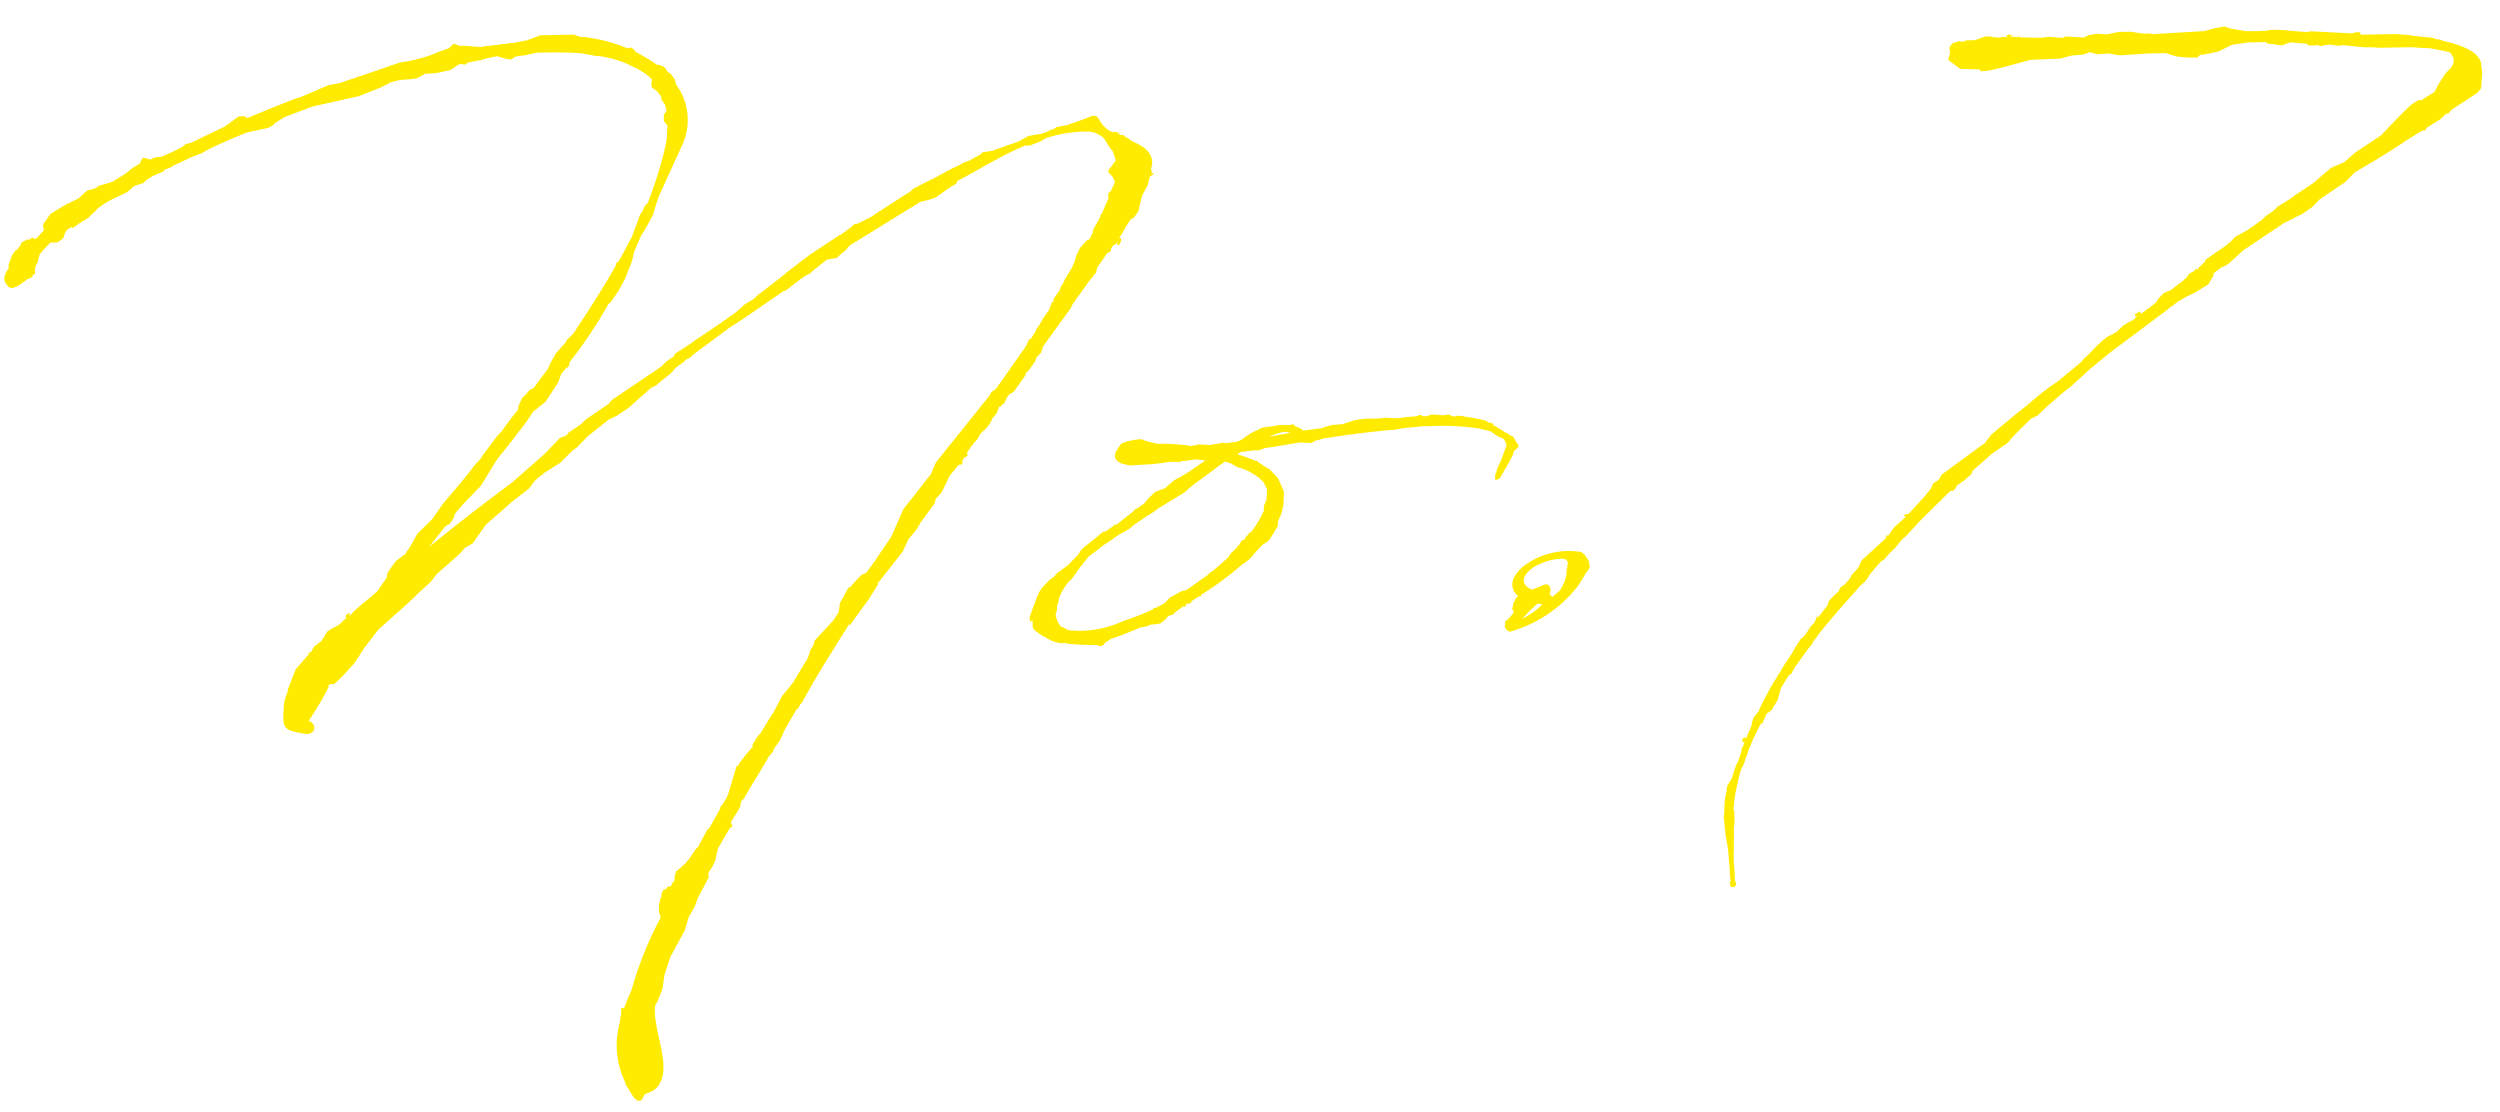 <svg xmlns="http://www.w3.org/2000/svg" width="130.642" height="58.096" viewBox="0 0 130.642 58.096"><path d="M35.446-30.2h.148l.665.148.628.222.074.037.665.332.037.037a2.816,2.816,0,0,1,.628.48v.074l-.037.222.037.074v.074l.111.074.148.111.222.3v.148l.185.258.074.332-.037.037-.111.185v.332l.111.111.074.111-.037.406v.037a2.85,2.85,0,0,1-.074.554,20.7,20.7,0,0,1-1,3.028l-.148.148-.148.3-.111.148-.443,1.145-.7,1.255-.148.111-.037.148c-.665,1.145-1.477,2.326-2.252,3.471l-.037.037-.111.111L33.6-15.4l-.074.148-.111.111-.406.443-.3.517-.111.258-.775,1-.222.111-.222.258-.074.074-.074.037L31.015-12l-.037.222c-.332.369-.591.738-.886,1.108l-.148.148-.185.222-.517.665a2.241,2.241,0,0,0-.258.369l-.3.3-.258.332-.591.7-.849.96-.406.554a1.446,1.446,0,0,1-.3.369l-.665.628-.406.7a3.194,3.194,0,0,0-.258.369l-.48.332-.443.591-.074.3-.48.665c-.037.037-.037.074-.074.074-.443.369-.886.7-1.292,1.071l-.037.074-.111.074.074-.111-.037-.037h-.037l-.148.074-.037.148h.074l-.185.148-.185.185-.258.148-.111.037-.3.185-.3.48-.406.3-.111.185-.037.074L19.865.7,19.828.665l-.037.074h.074l-.037.037-.7.775-.443,1.071v.111a1.94,1.94,0,0,0-.222.849c-.111,1.145.037,1.145,1.182,1.366.517-.037.517-.517.111-.7a14.714,14.714,0,0,0,1.071-1.735V2.4l.111-.037h.185l.443-.406.628-.665L22.745.48l.738-.923,1.588-1.366.554-.517.628-.554.332-.406L27.84-4.357l.222-.258.443-.258.185-.258.517-.7,1.4-1.182L31.5-7.68l.222-.3a2.209,2.209,0,0,1,.48-.406l.074-.074.849-.517.665-.628.258-.185.554-.554,1.108-.849.406-.185.591-.369,1.255-1.071.258-.111.3-.258.443-.332.258-.258v-.037l.48-.332.111-.111.222-.111.111-.111,1.957-1.4.775-.48.554-.369,1.514-1,.185-.074.591-.443.369-.258.3-.148.111-.111.628-.48.148-.111.517-.074.185-.185.258-.185.222-.258,3.729-2.215.48-.111.332-.111.332-.222.443-.3.332-.185.037-.111a.036.036,0,0,1,.037-.037c1.182-.591,2.326-1.292,3.545-1.772h.258l.591-.222.185-.111.074-.037a6.637,6.637,0,0,1,2.252-.3,1.276,1.276,0,0,1,.775.369l.222.369.148.222.074.074a3.789,3.789,0,0,1,.148.517l-.074.074-.185.258-.111.111v.037l-.037.074.037.074.148.148.074.111.074.185a.525.525,0,0,1-.074.222l-.148.3-.074.037-.074.185.037.111-.369.812-.074.074v.074l-.037.074-.369.628v.111L61-20.16l-.111.037-.258.258-.037.074-.074.037-.222.443-.074.258-.148.332-.369.591-.111.222-.148.222-.037.148-.332.443v.111l-.111.111-.037.111-.111.258-.3.406-.037.037v.037l-.185.3-.111.148a.036.036,0,0,1-.037.037l-.037.111-.258.406-.111.037-.148.332-1.4,1.92-.222.3-.222.148-.111.185L52.763-8.64l-.258.591L51.028-6.24,50.363-4.8l-.886,1.255-.443.591-.258.111-.443.443-.111.148-.148.074-.148.258-.3.517-.074.48-.3.443a.036.036,0,0,0-.037.037l-.96,1-.037.185-.185.3L45.9,1.44l-.812,1.292-.591.7-.48.886-.074.074-.554.886-.222.258-.258.406.037.074-.332.369-.332.406-.111.185-.111.074-.48,1.514h-.037V8.64l-.258.406-.074.037-.074.222-.591,1-.037-.037L40.1,11l-.148.258-.074.037-.332.48-.258.3-.3.258-.185.148-.074.258v.185l-.148.185-.037.111-.074.037h-.111l-.074.111-.074.037h-.074l-.111.222-.037-.037v.037l.037.037v.111l-.074.111v.074l-.074.258v.406l.037.074v-.037l.037.222a18.562,18.562,0,0,0-1.588,3.766l-.148.3-.258.628-.148-.037v.3l-.037.148v.111l-.037.074v.111a4.439,4.439,0,0,0,.222,3.175v.074l.443.738.185.148h.185l.185-.332a3.845,3.845,0,0,0,.443-.185c1.255-.812,0-3.1.185-4.431l.148-.258.258-.628.111-.7.332-.96.775-1.366.222-.7.332-.554.148-.406.591-1.071v-.258l.222-.332.148-.3.148-.628.628-1.034.148-.111-.074-.222.48-.738.074-.332.148-.148h.037V8.64A.036.036,0,0,1,42.5,8.6c.443-.738.886-1.4,1.255-2.031l.258-.3V6.2l.369-.517.222-.48.037-.037V5.132L45.268,4.1h.074l.037-.111a.28.28,0,0,0,.074-.148l.074-.037.258-.443.258-.443C46.782,1.7,47.446.7,48.074-.258h.074l1-1.329.48-.738V-2.4l1.329-1.625.3-.628.443-.517.222-.369.738-.96.074-.258.3-.3.148-.3.3-.591.48-.554h.074l.111-.037.037-.258.074-.074.185-.111-.037-.148.258-.369.332-.369.074-.148.074-.111.332-.3.185-.258.111-.222.222-.258.111-.3.037-.037h.037l.222-.185.111-.222L56.566-12l.111-.148.222-.111.628-.849.037-.148.148-.111.369-.517.037-.148.258-.258.111-.332,1.477-1.957.111-.222.628-.849.222-.3.406-.48.037-.222.554-.775.111-.037.074-.074.037-.148.074-.111L62.4-19.9l.111-.148-.074.148.074.074h.037l.111-.222V-20.2h-.111l.185-.258.185-.332.258-.369.148-.074.258-.332.222-.849.3-.517.111-.443.111-.074.074-.037v-.074H64.32V-23.7l-.037-.074a1.078,1.078,0,0,0,.074-.332c0-.591-.48-.886-1.034-1.145l-.148-.111-.222-.148h-.037l-.037-.074h-.148l-.111-.074.037-.074h-.037v.037l-.222-.074-.037.037h-.037a1.373,1.373,0,0,1-.665-.628c-.111-.185-.148-.258-.369-.258-.48.185-.923.332-1.4.48l-.48.074-.185.111-.148.037-.222.111-.369.111h-.111l-.443.074-.369.185-.111.074-1.44.48-.517.074-.111.111-.148.074-.406.222-.185.074h-.074l-.332.185L53.908-24l-1.071.554h-.074v.037l-.185.074-.738.369-.111.111-.111.074-.258.148-1.772,1.108-.7.332h-.148l-.148.148-.517.369-.148.074-1.514.96-.258.185-1,.738-.369.3-1.255.923-.037.074-.554.332-.48.406-.812.554-.849.554-.517.332-.148.111-.886.554-.074.148-.406.258-.258.258-2.622,1.7-.148.185-1.182.775-.332.3-.628.406-.111.148-.332.111-.849.849-1.7,1.44c-1.034.738-2.658,1.92-4.394,3.286L27.1-5.8l.185-.074.222-.3.074-.222.111-.148.332-.369.96-.96L29.8-9.157c.369-.48.812-.96,1.218-1.514l.074-.074.369-.48.3-.443.665-.517.258-.369.443-.665.148-.406.258-.3.074-.037.074-.074.037-.111v-.074a23.427,23.427,0,0,0,2.1-3.028l.111-.074.443-.628.332-.591.369-.886.148-.554.369-.812.222-.332.406-.7.148-.48.185-.517,1.218-2.548a3.137,3.137,0,0,0-.222-3.286l-.037-.222L39.36-29.1l-.111-.148-.074-.037v.037l-.148-.222V-29.5l-.148-.111-.185-.074h-.111a11.257,11.257,0,0,0-1.108-.7l-.111-.148-.111-.074h-.111l-.074.037a8.188,8.188,0,0,0-2.511-.665l-.3-.111H32.529l-.738.258-.665.111-1.809.185-.738-.074h-.3l-.258-.111-.111.037-.185.185-.554.185-.369.148a8.95,8.95,0,0,1-1.662.369l-1.366.443-1.735.554-.369.074-.258.037-1.182.48-.369.148-.185.037-.074.037c-.849.3-1.662.628-2.511.96v-.037l-.111-.074h-.3l-.738.517-1.772.812-.3.074-.185.148c-.369.185-.7.332-1.071.48l-.369.037-.222.111-.369-.111-.111.111-.074.185-.111.074-.258.148L11-24.738l-.332.258-.628.369-.222.074-.554.148-.111.111-.443.111-.111.074-.369.332-.7.332-.775.443-.406.554v.148l.037.111v.037l-.406.443H5.871l-.111-.074-.111.111H5.5l-.3.148-.074.185-.074.074-.074.111H4.911l-.222.3-.111.3-.074.185v.111h.037l-.222.369v.074l-.037.037a.494.494,0,0,0,.037.332l.185.258.185.037.3-.111.48-.332.258-.111.037-.111.111-.037V-19.5l.037-.258.111-.185.111-.406a4.607,4.607,0,0,1,.591-.628h.369l.3-.222.074-.222.111-.185.148-.111.111-.037.074.037.3-.222.517-.3.3-.3.074-.037.074-.111.369-.258.332-.185.886-.406.369-.3c.037,0,.037-.037.074-.037L11.631-24l.148-.148.369-.222.554-.222.037-.074.3-.111.074-.037.037-.037,1.071-.48.111-.037.406-.148.111-.074.3-.148c.554-.258,1.108-.48,1.662-.7l.3-.111.96-.185.148-.037.222-.111.148-.148.517-.3,1.477-.517,2.363-.48,1.182-.443.517-.258.48-.111.591-.037.3-.037.443-.222.628-.037.7-.148.48-.3.3.037.148-.111.7-.111.222-.074.591-.111.48.148.258.037.222-.148.591-.074.517-.111c.775,0,1.551,0,2.326.074ZM70.892-6.129l.037-.665-.185-.443L70.634-7.5l-.443-.48-.3-.185-.148-.111-.074-.037-.111-.111h-.074a8.826,8.826,0,0,0-.96-.369l.185-.111.665-.074h.3l.3-.111c.665-.074,1.255-.185,1.846-.258l.591.037.185-.111.332-.074L73-9.526c1.071-.148,2.215-.3,3.84-.406a7.611,7.611,0,0,1,.96-.111l.443-.037h.554a11.866,11.866,0,0,1,2.437.185l.554.148.3.222.369.185.111.185c0,.074.037.111.037.148l-.258.665-.074.185a2.783,2.783,0,0,0-.222.48v.074l-.074.111v.3l.222-.074.148-.222c0-.037.037-.074.074-.111v-.037l.148-.222.332-.591L83-8.714l.222-.185v-.111l-.148-.222-.111-.222-.185-.074-.111-.111H82.6a6.013,6.013,0,0,0-.628-.406l-.111-.148h-.148l-.148-.111a7.847,7.847,0,0,0-1.034-.222l-.148-.037-.3-.037-.148.037h-.111l-.222-.111-.258.037h-.074l-.332-.037h-.258l-.222.074H78.24l-.074-.074h-.074l-.074.037-.148.037c-.222,0-.443.037-.628.037a2.105,2.105,0,0,1-.48.037h-.037l-.443-.037-.3.037h-.738l-.369.037-.222.037-.591.185-.554.037-.443.111-.037.037L72-9.969a1.109,1.109,0,0,0-.406-.222l-.111-.111-.258.037a2.737,2.737,0,0,0-.775.037l-.332.037-.3.037-.185.111-.111.037-.3.148-.332.222a1.5,1.5,0,0,1-.332.185l-.628.074-.111-.037-.7.111-.591-.037-.406.074a10.12,10.12,0,0,0-1.772-.148L63.8-9.563l-.3-.111-.369.037-.369.074-.3.111-.3.443-.037.258.111.185.222.148.443.111.849-.037H63.8a10.037,10.037,0,0,0,1.145-.111h.443l.111.037.037-.037.111-.037a5.045,5.045,0,0,0,.7-.074l.517.074c-.332.185-.665.443-1.034.665l-.332.185-.3.148-.48.406-.517.185-.332.3-.258.3-.332.222-.111.037-.185.185-.886.665-.037-.074-.074.111-.3.185-.074.074-.185.037-.222.185-.812.628-.148.148-.111.185-.554.554-.628.443-.074.111-.258.185-.443.443-.148.222-.258.628-.258.665.037.222L57.674-.3V.037c.037.258.812.628.96.738a2.429,2.429,0,0,0,.554.148c.037,0,.111-.037.148-.037V.923L60,1l.7.037h.258l.258.074.111-.037.148-.185.111-.037.148-.111C62.252.591,62.769.369,63.36.148h.074l.222-.037L63.8.037,64.209,0l.148-.037.258-.185.148-.185.258-.074.185-.185h.037l.3-.222h.148V-1c.037,0,.037,0,.074-.037h.148l.074-.074v-.037l.406-.258H66.5v-.074a16.366,16.366,0,0,0,2.178-1.551l.074-.037.3-.222.185-.185.148-.185.369-.369.332-.222.258-.369.222-.369c.037-.111,0-.222.037-.3l.148-.3A3.076,3.076,0,0,0,70.892-6.129Zm-1.735,1.44h-.074l-.074.111-.111.111-.074.148-.148.037-.111.185-.222.258-.222.185-.074.111-.111.148c-.3.258-.591.517-.886.738l-.074.037-.111.111-1.145.775h-.074L65.5-1.7l-.628.332-.3.3-.443.222h-.111l-.037.074A13.833,13.833,0,0,1,62.4-.185a5.338,5.338,0,0,1-2.7.443c-.074,0-.148-.037-.222-.037L59.262.074h-.074a1.029,1.029,0,0,1-.3-.7l.037-.111.037-.074v-.222l.074-.185.037-.148V-1.44a3.232,3.232,0,0,1,.591-.923c.037,0,.037-.037.074-.037l.185-.258.332-.443.406-.48.037-.037.517-.369.185-.148.406-.258.443-.3.554-.3.185-.148.037-.037.738-.48.258-.148.369-.258,1.329-.775.258-.222.332-.258c.665-.443,1.108-.812,1.588-1.108a.129.129,0,0,0,.074.037l.222.074.3.185.332.111.258.111.3.185.258.185.222.222.185.369V-6.9l-.037.517-.148.332v.222A5.633,5.633,0,0,1,69.157-4.689Zm1.034-4.985c.369-.148.849-.332,1.108-.185ZM82.929-1V-.96l-.111.185-.074.332.074.148v.037l-.258.3-.222.185.037.111a.222.222,0,0,0-.037.148A.446.446,0,0,0,82.6.738a6.9,6.9,0,0,0,3.286-1.957v-.037c.074-.037.111-.111.185-.185l.148-.148v-.037a6.013,6.013,0,0,0,.406-.628l.148-.185.074-.148L86.806-2.7c.037-.222-.148-.332-.222-.517L86.4-3.36a3.919,3.919,0,0,0-1.735.074,3.612,3.612,0,0,0-1.145.517,1.971,1.971,0,0,0-.665.7.767.767,0,0,0,.222.96l-.111.074ZM84.7-1.218a.279.279,0,0,0,.037-.3v-.037A.227.227,0,0,0,84.48-1.7l-.665.258c-.7-.258-.48-.812.111-1.182a3.162,3.162,0,0,1,1.44-.406l.222.037.111.148-.037.222v.074l-.037.074v.185l-.074.332a2.929,2.929,0,0,1-.3.591l-.406.332Zm-.369.554a4.3,4.3,0,0,1-1.071.738A8.063,8.063,0,0,1,84.074-.7C84.148-.7,84.222-.665,84.332-.665Zm43.5-28.32h.332l.443.037h1.7l.369.037.554.037.369.074.185.037.48.111.185.3v.258l-.111.222-.332.332-.369.554-.222.406-.517.3-.148.111h-.185l-.369.222-.517.48-1.108,1.108-1.329.849-.48.406-.148.111-.554.222-.148.074-.886.738-.923.591-.369.258-.628.369-.185.185-.48.332-.148.148-.48.332-.332.222-.591.3-.258.258-.332.258-1,.665-.037.111-.332.3-.037.074-.037.037-.037-.074-.148.148-.148.074-.111.074-.074.111-.185.185-.7.517-.369.148-.3.3-.074.148c-.258.222-.554.406-.849.628v-.148l-.3.148v.111l.148-.037-.111.074-.037.074-.148.111h-.037l-.406.222-.406.369-.517.258-.222.185-.258.222-.517.517-.222.185-.111.148-1.255,1-.074.037-.037.037c-.3.185-.591.406-.886.628l-.628.517-.628.48-1.255,1-.443.554.037-.074L105.3-7.052l-.148.258-.3.185-.111.258-.406.48-.775.812-.258.074.074.111-.591.517-.332.443-.074-.037-.074.185-1.255,1.108-.148.3v.037l-.443.48v.074l-.332.369-.222.148-.111.222-.185.148-.332.332-.037.185-.443.554L98.7.3V.222l-.074.037V.332l-.111.222-.185.185-.3.443-.148.148-.111.074-.037.074-.222.332-.222.369c-.222.332-.443.628-.628.96l-.074.074-.074.148A6.5,6.5,0,0,0,96,4.209a7.255,7.255,0,0,0-.48.923l-.258.3-.111.3v.111l-.111.258-.111.222-.074.222-.074-.074-.111.074-.037.111.037.074h.037l.074-.074-.037.074-.037.148-.037.074-.074.111v.111l-.222.628L94.3,7.9l-.148.406v.037l-.111.3-.222.332-.037.185v.074a4.32,4.32,0,0,0-.148,1.182L93.6,10.6l.074.96.111.7.037.443c0,.222.037.443.037.7v.258l.037.074-.037.037.037.148-.037.148v.111l.074.111h.148l.074-.074.037-.074-.074-.222v-.406l-.037-.48c0-.738.037-1.182.037-1.92L94.154,11v-.7l-.037-.074v-.111l.037-.074V9.9a5.3,5.3,0,0,1,.148-.812,9.248,9.248,0,0,1,.258-.96l.111-.185.3-.812a11.6,11.6,0,0,1,.665-1.366H95.7l.074-.037-.037-.037.185-.406.3-.222.074-.148.222-.332.185-.628.443-.7.111-.037.185-.332.775-1.034.111-.111.148-.258c0-.037.037-.037.074-.074l.074-.074V1.292Q99.4.351,100.172-.48l.775-.849.222-.185.185-.222.111-.185.591-.665.148-.074.369-.406.185-.148.406-.48.258-.222.665-.7.037-.037L105.748-6.2h.148l.111-.111.111-.185.185-.111v-.037l.111-.037.443-.369.074-.185,1-.849.443-.3.406-.258.258-.3.258-.258.738-.7.332-.148.48-.443.258-.222.665-.554.406-.3.96-.849,1.071-.849.258-.185,2.769-1.994.222-.185h.074v-.037l.3-.222.406-.222.48-.222.185-.111.517-.3.3-.48-.037-.074.443-.332h.037l.3-.148.849-.738,2.178-1.4.111-.037.517-.258.258-.111.554-.369.332-.332h-.037l1.477-.96.48-.48c.923-.517,1.846-1.034,2.732-1.625l.812-.48.222-.037V-24.7l.738-.443.369-.332.037.074.185-.222,1.4-.886.185-.222.074-.812-.037-.369c0-.665-.886-1.071-1.957-1.329l-.185-.074-.222-.037-.185-.074-.665-.074-.775-.111h-.111l-.332-.037h-1.846v-.074L127.5-29.8l-.369.074-2.1-.148-.222.037-.775-.074-.3-.037-.443-.037h-.332l-.3.037a10.33,10.33,0,0,1-1.071,0l-.775-.148-.3-.111-.48.074-.591.148-2.7.111-.148-.037h-.3l-.258-.037-.443-.074h-.628l-.591.111-.554-.037-.443.074-.222.111-.96-.074-.148.074-.738-.074-.258.037h-.554l-.665-.037-.074-.037h-.037l-.111.037-.074-.037h-.258l.111-.037v-.037l-.037-.037h-.148l-.111.074.074.074-.222-.037-.258.037-.3-.037-.111-.037H108l-.554.185H107l-.185.074-.185-.037-.369.111-.148.222.037.3-.074.185-.037.148.628.48.775.037h.185l.148.111.443-.037.665-.148,1.477-.369,1.551-.037.591-.148.591-.037.332-.111h.074l.332.111.591-.037.591.111,1.551-.074h.849l.554.185.665.074h.443l.148-.148h.185l.775-.148.7-.332.849-.111h.923l.074.074.775.111.185-.074.258-.074.738.074h.074l.148.111h.332l.111-.037.148.074.222-.037.185-.037.332.037.185.037h.148l.037-.037.628.074Z" transform="translate(-3.699 33.771) rotate(-1.039)" fill="#ffeb00"/></svg>